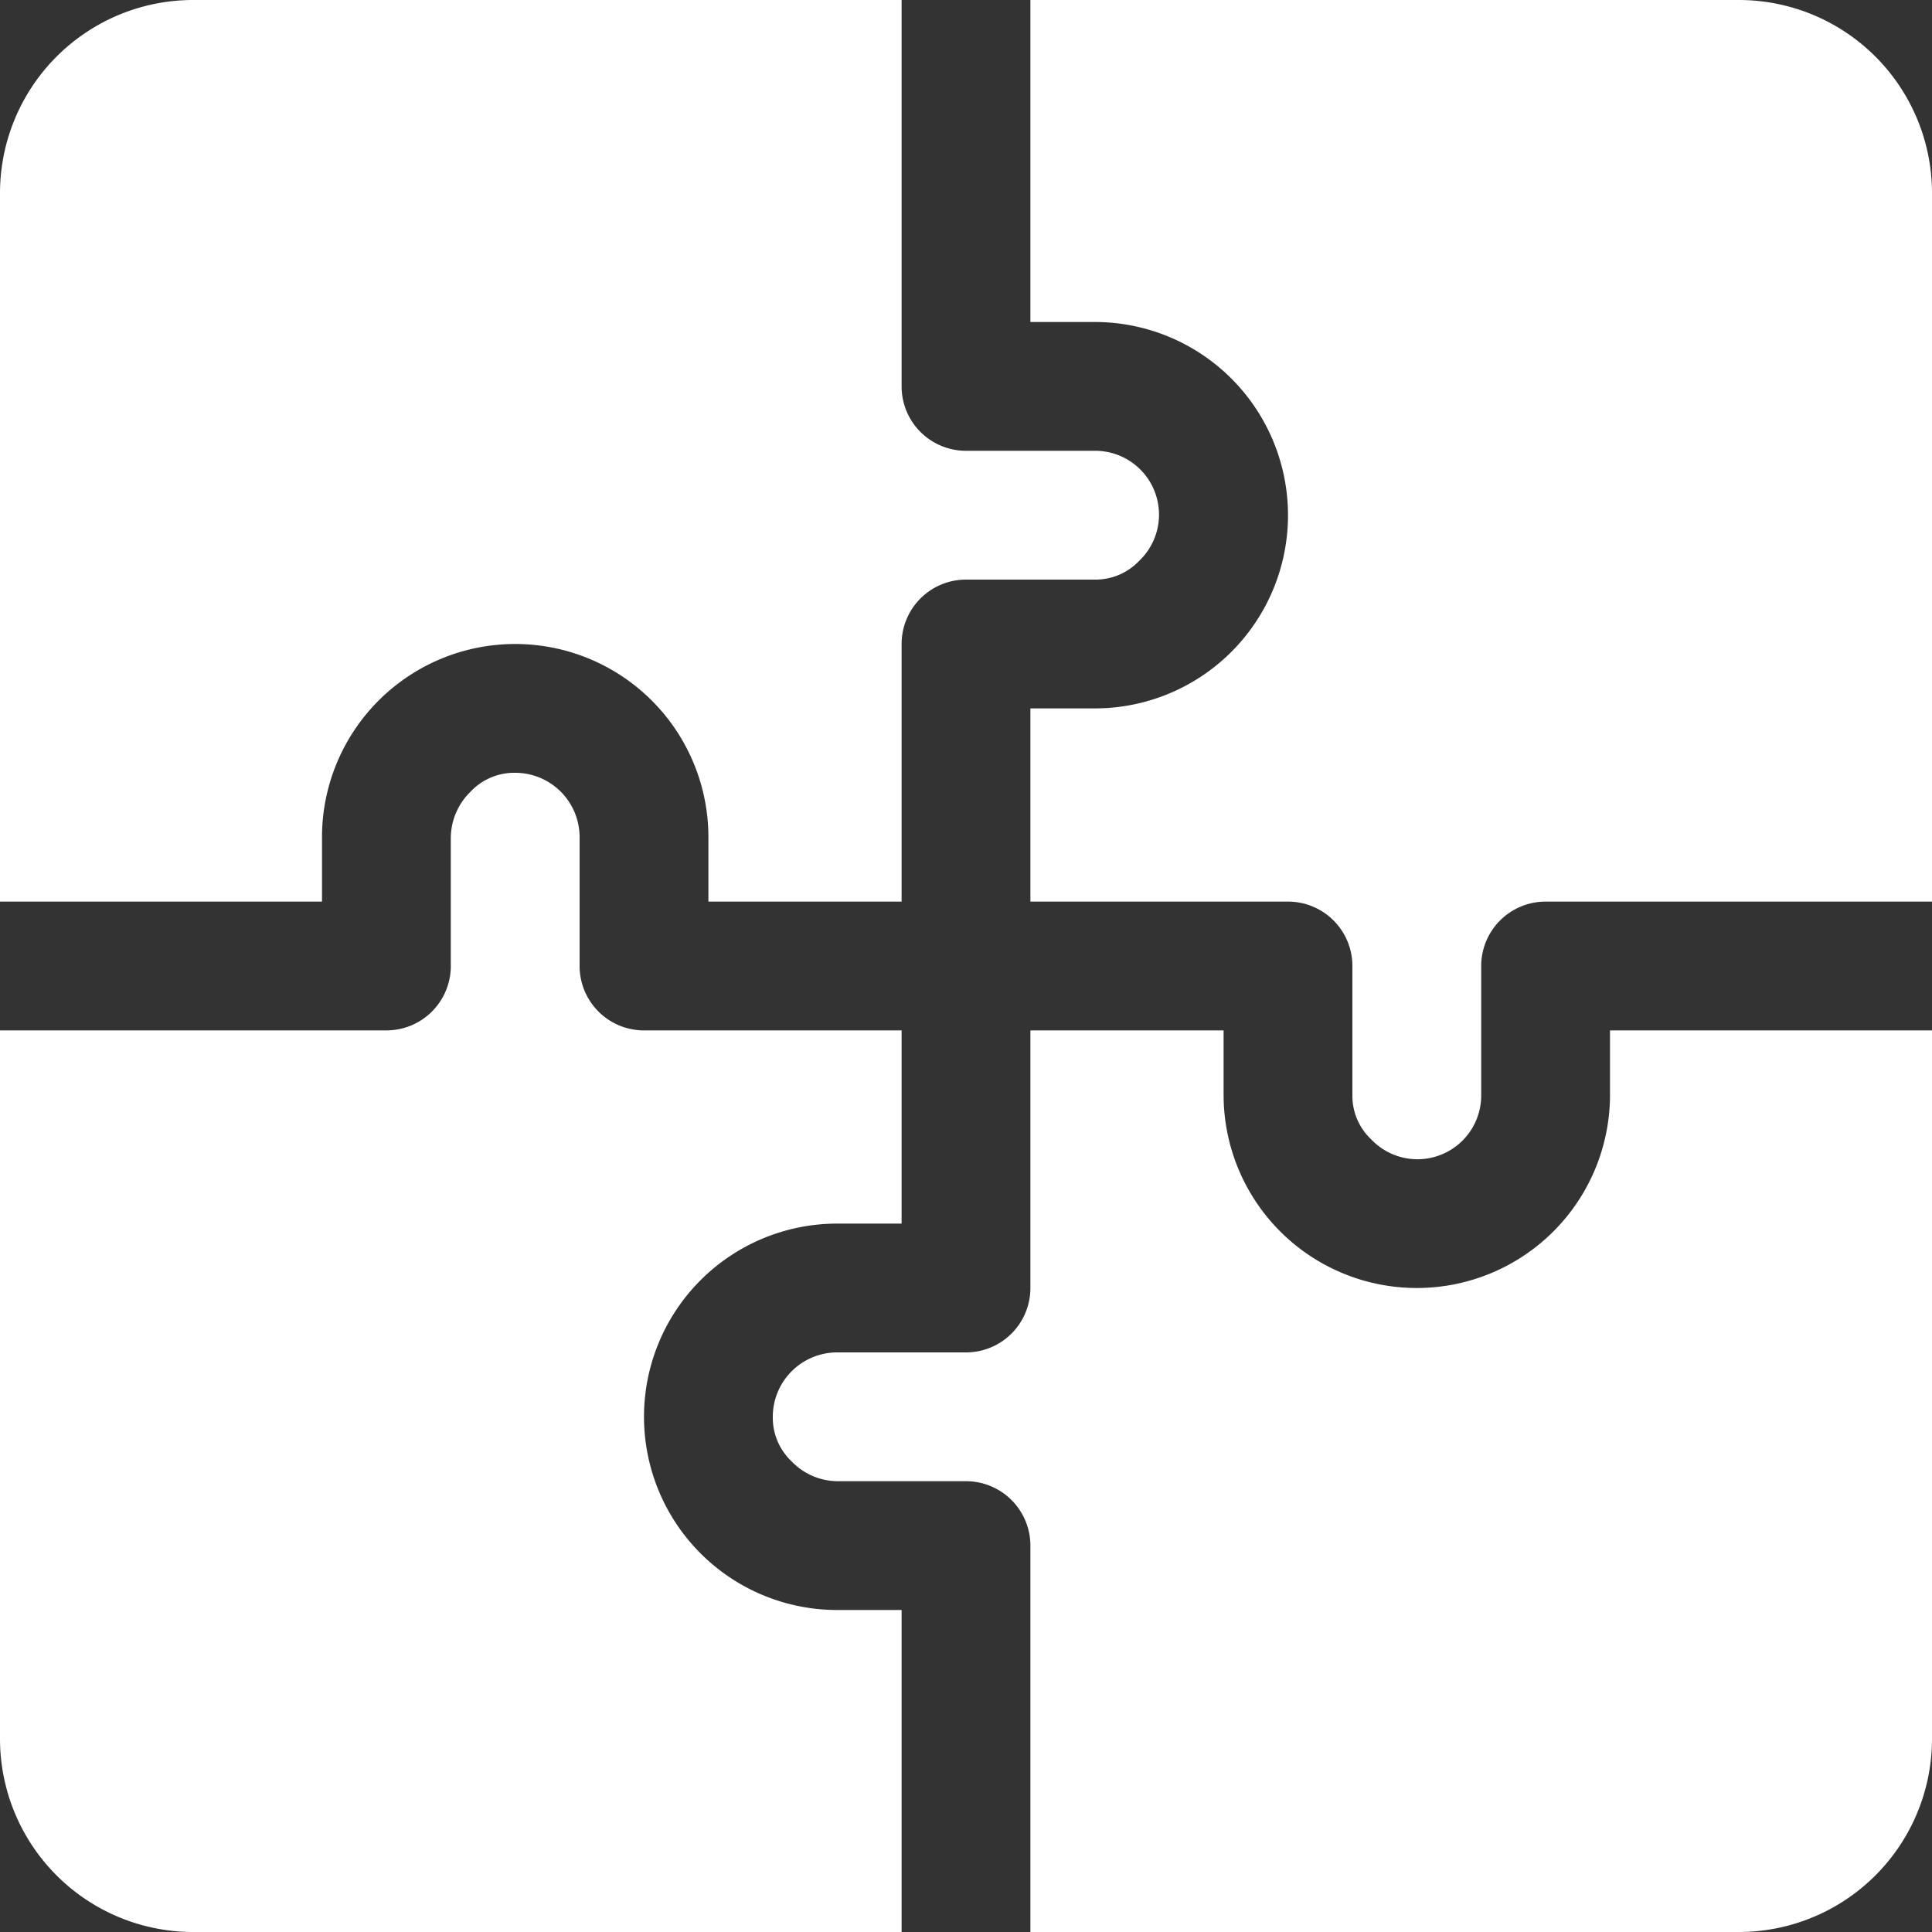 <svg id="Layer_1" data-name="Layer 1" xmlns="http://www.w3.org/2000/svg" viewBox="0 0 300 300"><rect x="0" y="0" width="300" height="300" fill="#333333" stroke="none"/><path d="M160,10V50h10a30,30,0,1,1,0,60H160v30h40a10,10,0,0,1,10,10v20a9.25,9.25,0,0,0,2.89,6.89A9.9,9.9,0,0,0,230,170V150a10,10,0,0,1,10-10h60V30A30,30,0,0,0,270,0H160ZM290,160H250v10a30,30,0,0,1-60,0V160H160v40a10,10,0,0,1-10,10H130a10,10,0,0,0-10,10h0a9.3,9.3,0,0,0,2.9,6.9A10,10,0,0,0,130,230h20a10,10,0,0,1,10,10v60H270a30,30,0,0,0,30-30V160ZM10,140H50V130a30,30,0,1,1,60,0v10h30V100a10,10,0,0,1,10-10h20a9.35,9.35,0,0,0,6.89-2.91A9.91,9.91,0,0,0,170,70H150a10,10,0,0,1-10-10V0H30A30,30,0,0,0,0,30H0V140ZM140,290V250H130a30,30,0,0,1,0-60h10V160H100a10,10,0,0,1-10-10V130a10,10,0,0,0-10-10,9.3,9.3,0,0,0-6.9,2.9A10.11,10.11,0,0,0,70,130v20a10,10,0,0,1-10,10H0V270a30,30,0,0,0,30,30H140Z" transform="translate(0)" fill="#fff"/></svg>